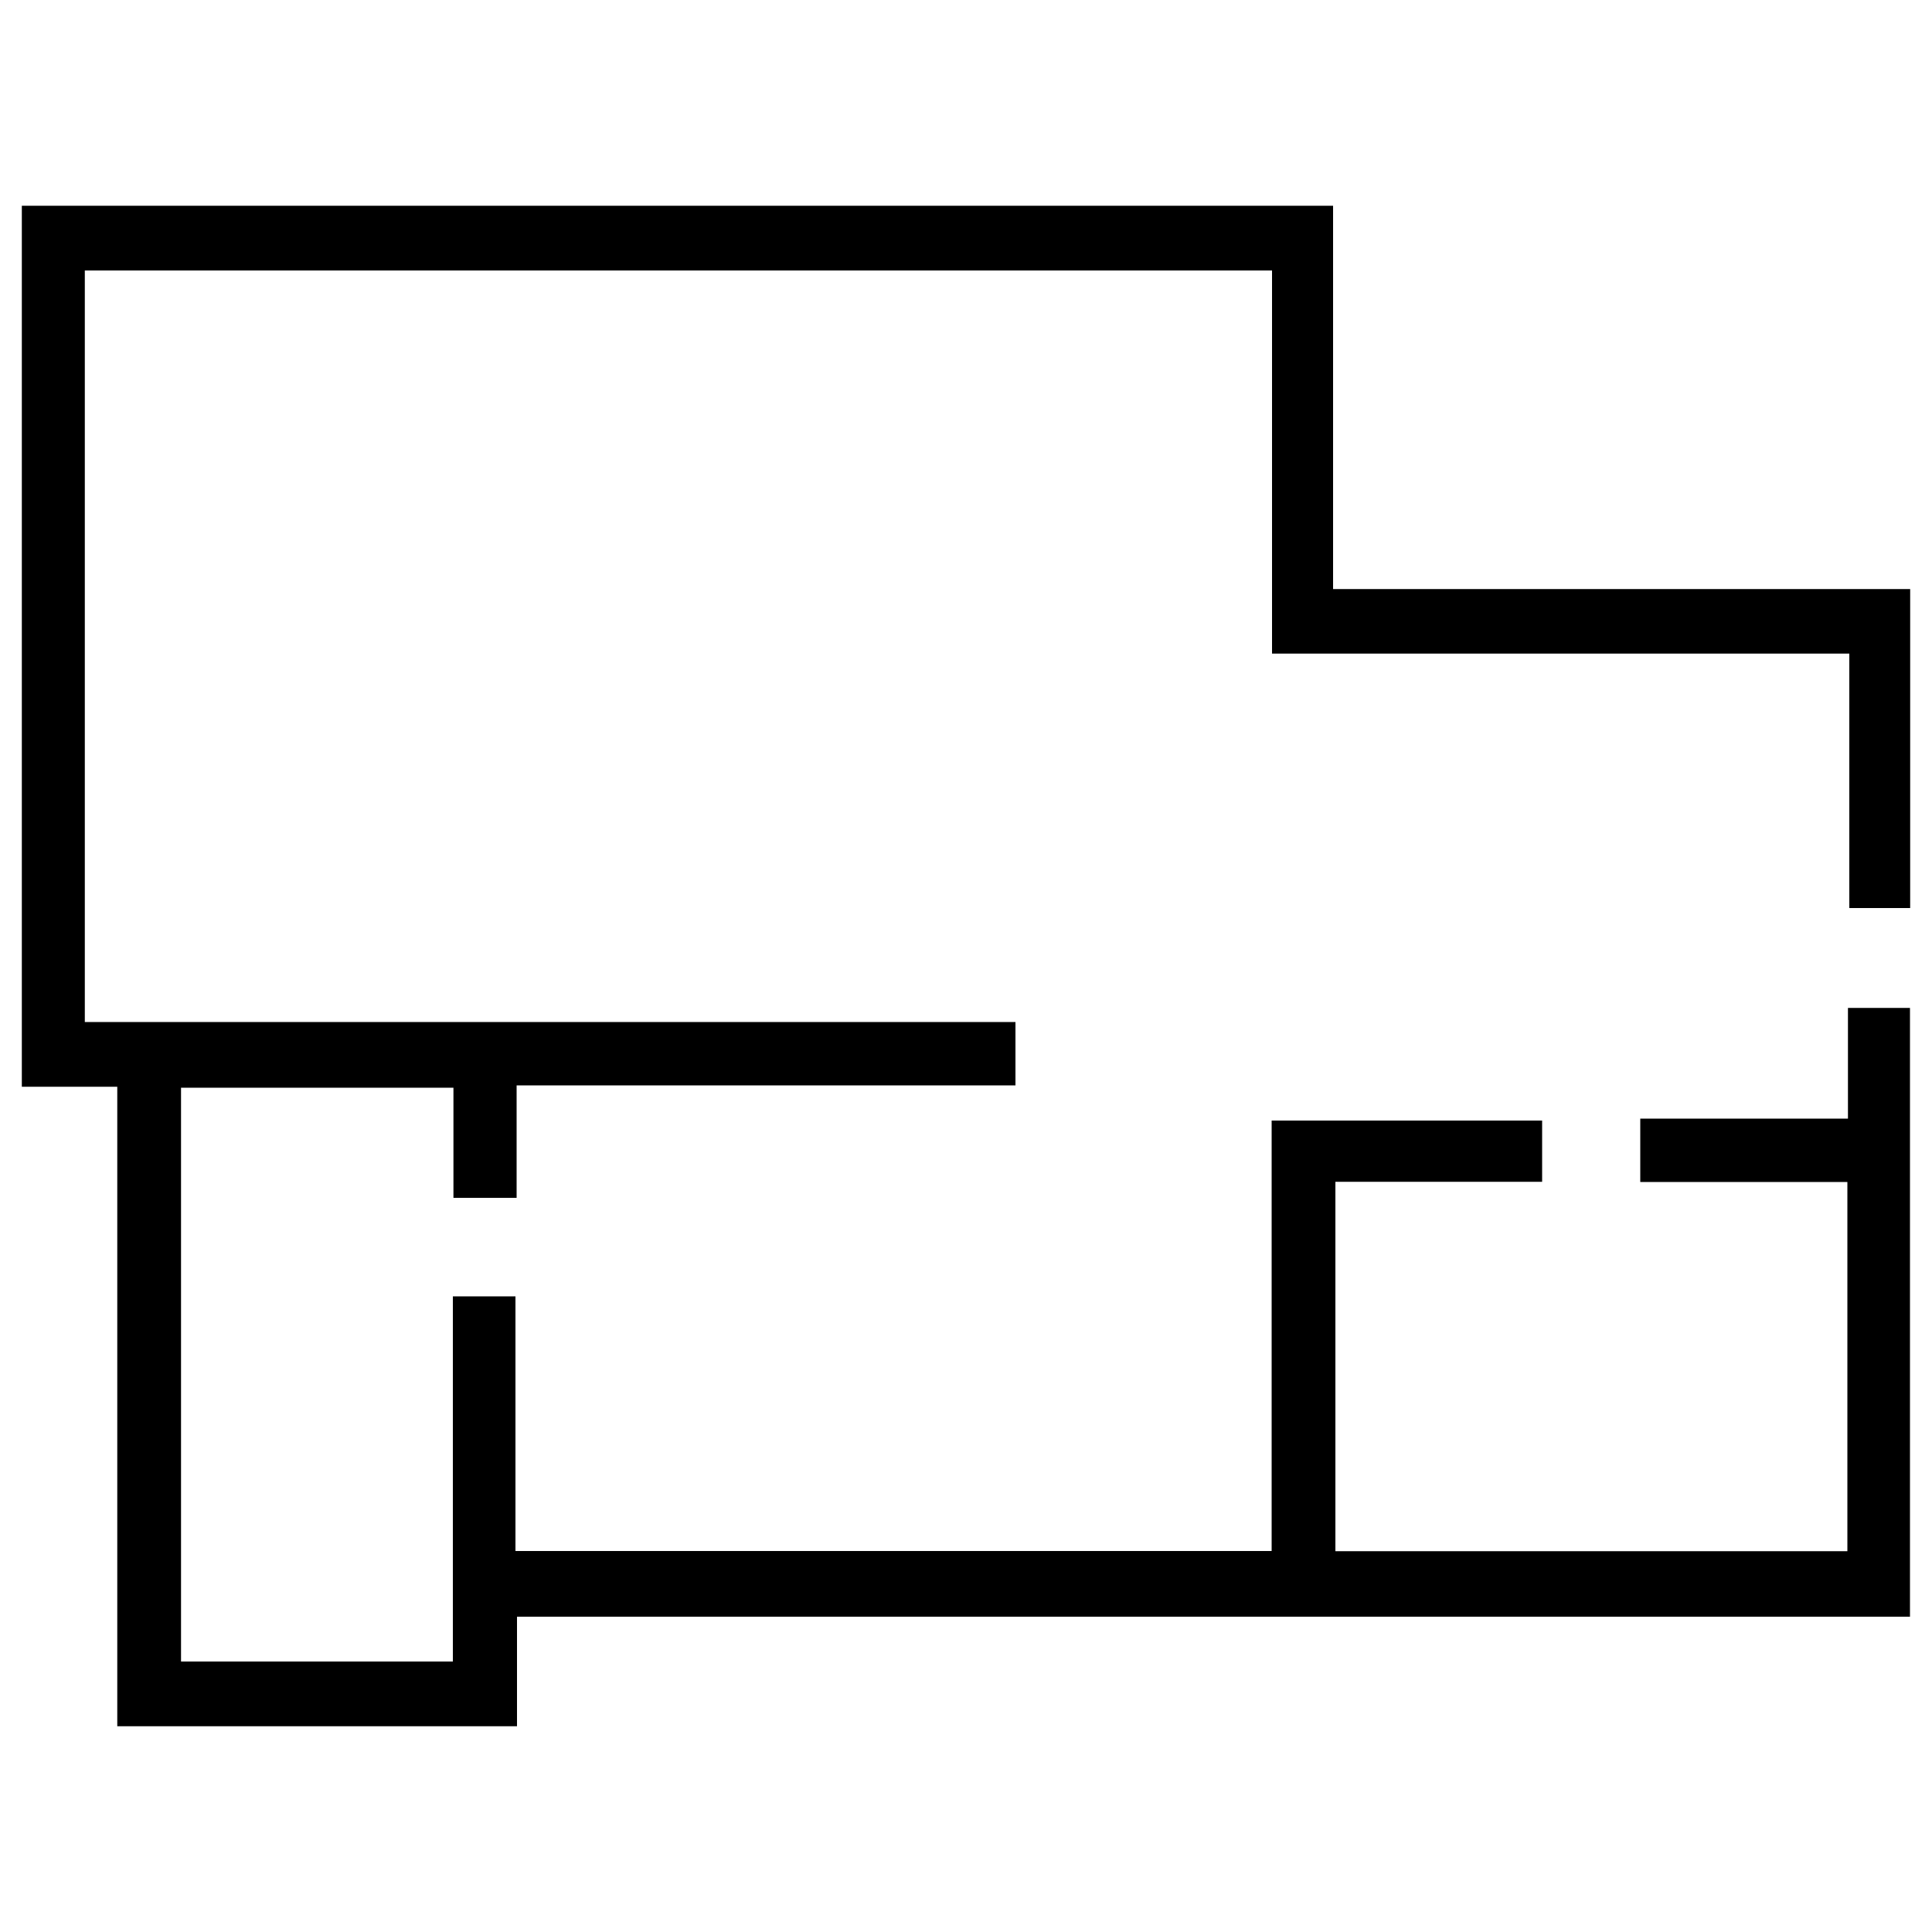 <svg id="Capa_1" data-name="Capa 1" xmlns="http://www.w3.org/2000/svg" viewBox="0 0 100 100"><title>Iconos separados web</title><g id="_9g9Nez.tif" data-name="9g9Nez.tif"><path d="M65.82,80.28V58h14v3.17H69.12V80.29h26.5V61.18H84.9V57.9H95.65V52.17h3.21V83.68H26.76v5.67H6.07V56.25H1.13V10.65H69V30.49H98.87V47H95.72V33.83H65.84V14H4.39V52.9H52.56v3.28H26.74V62H23.47v-5.7H9.37V86H23.44V67.1h3.24V80.28Z"/></g></svg>
